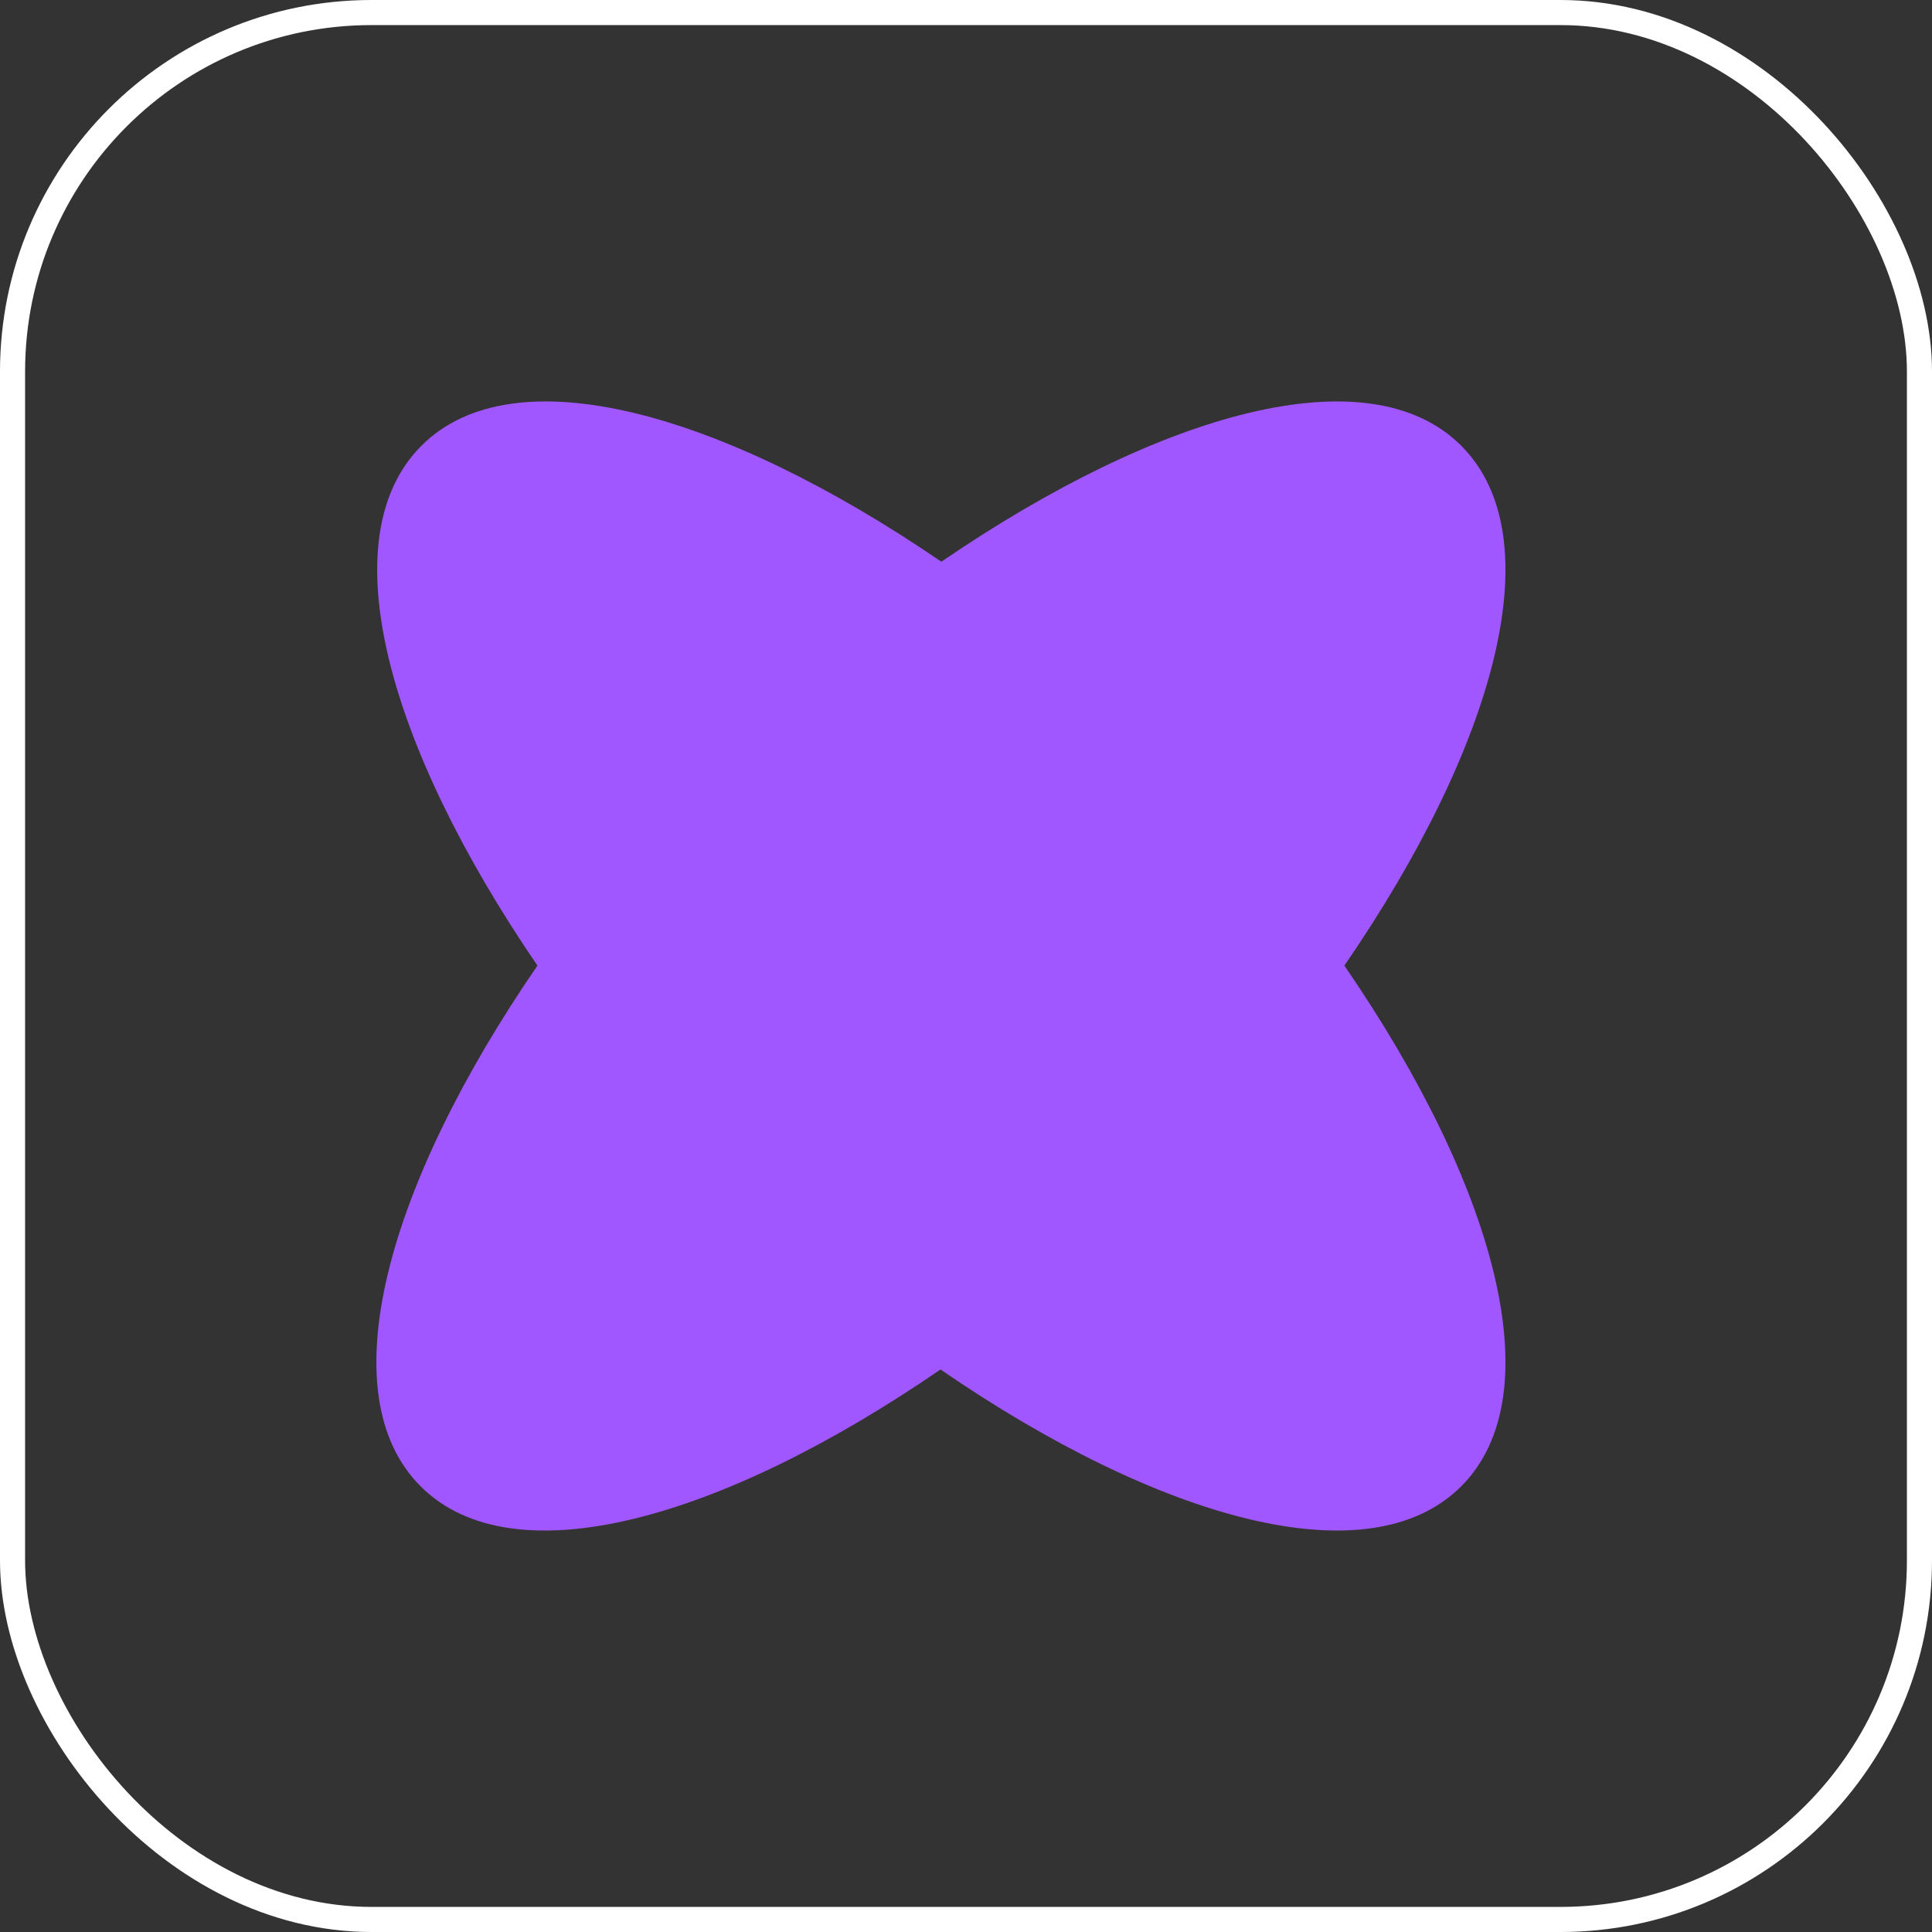 <?xml version="1.0" encoding="UTF-8"?> <svg xmlns="http://www.w3.org/2000/svg" width="77" height="77" viewBox="0 0 77 77" fill="none"><rect x="0" y="0" width="77" height="77" fill="#333333" stroke="none"/> <rect x="0.5" y="0.5" width="76" height="76" rx="14.308" stroke="white"></rect> <path d="M16.763 59.237C20.441 62.915 28.743 60.587 37.483 54.58C46.223 60.587 54.559 62.915 58.237 59.237C61.915 55.559 59.587 47.224 53.58 38.484C59.587 29.744 61.915 21.442 58.237 17.764C54.559 14.086 46.257 16.414 37.517 22.387C28.777 16.414 20.475 14.086 16.797 17.764C13.118 21.442 15.447 29.744 21.42 38.484C15.413 47.224 13.085 55.559 16.763 59.237Z" fill="#A157FF"></path> </svg> 